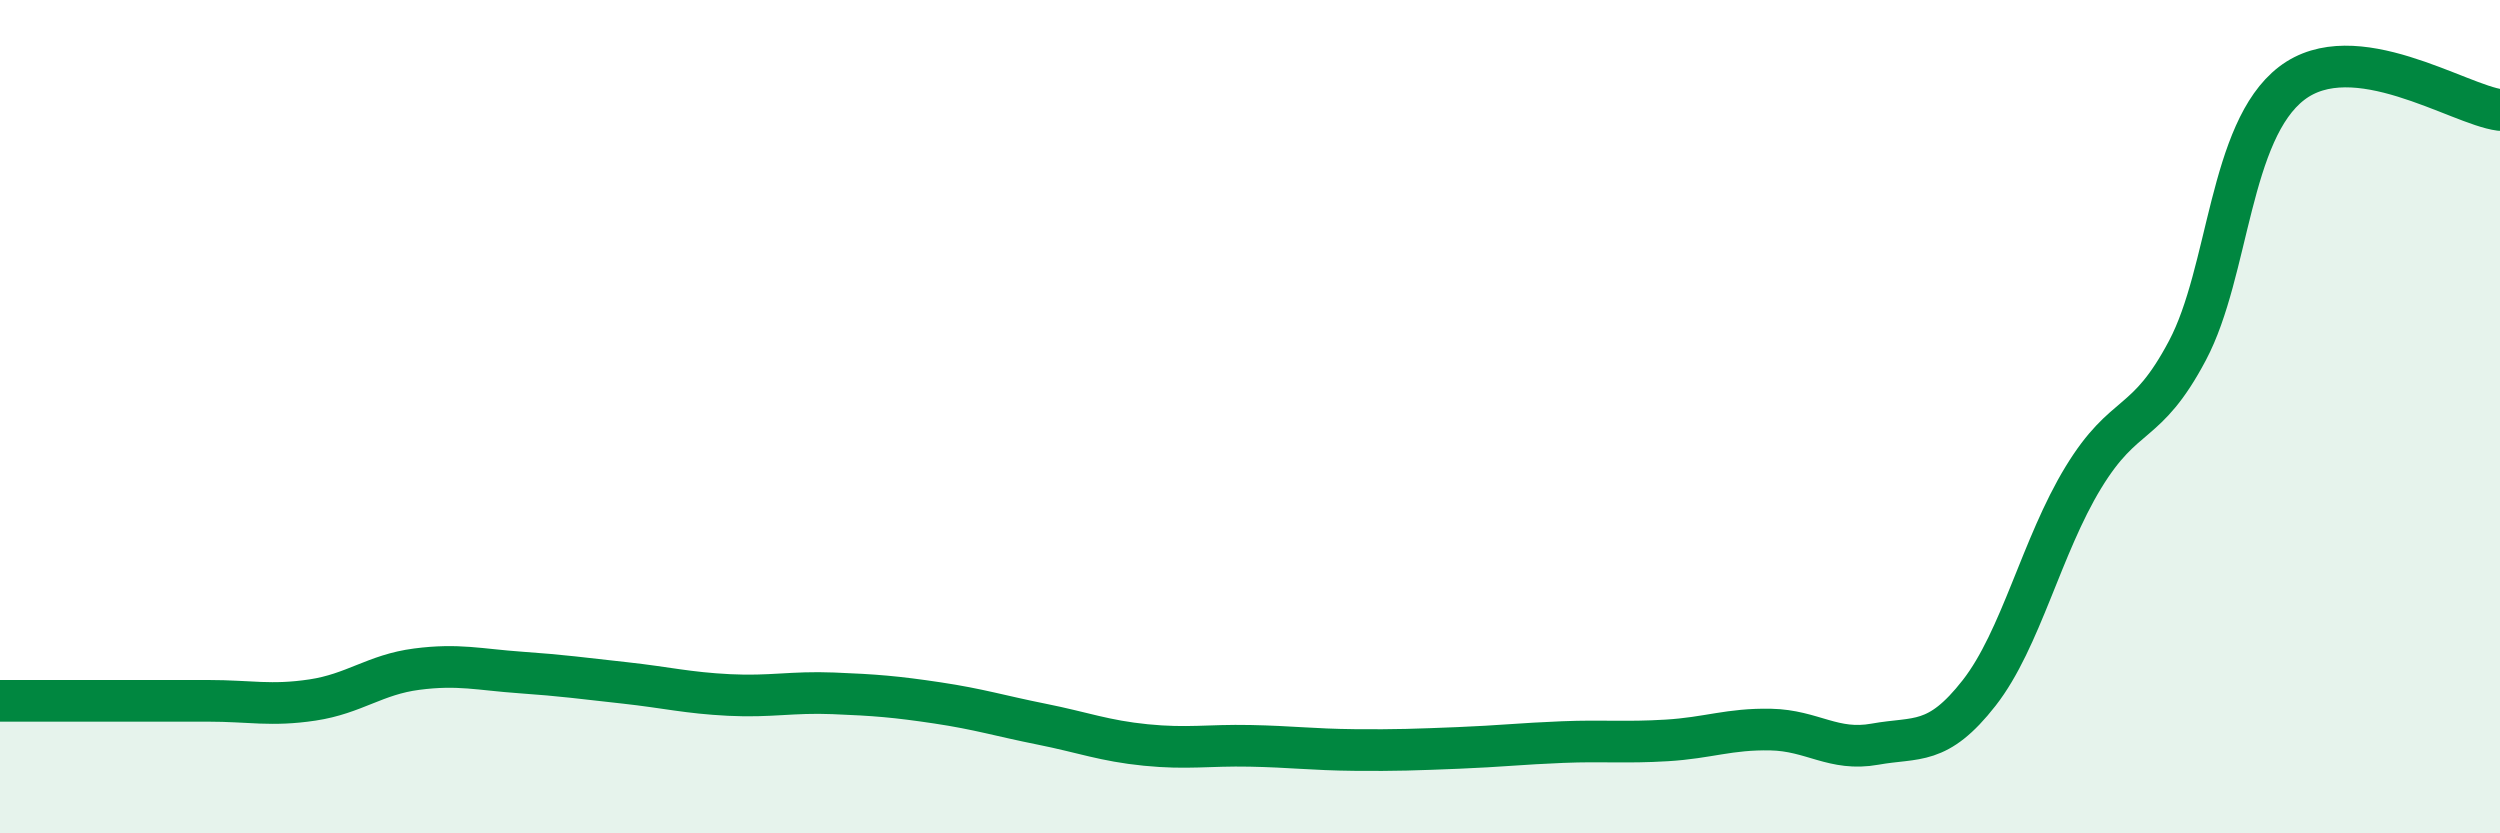 
    <svg width="60" height="20" viewBox="0 0 60 20" xmlns="http://www.w3.org/2000/svg">
      <path
        d="M 0,16.82 C 0.5,16.82 1.5,16.82 2.5,16.82 C 3.5,16.82 4,16.82 5,16.82 C 6,16.82 6.5,16.95 7.5,16.8 C 8.5,16.65 9,16.19 10,16.06 C 11,15.93 11.5,16.07 12.5,16.14 C 13.5,16.21 14,16.28 15,16.39 C 16,16.5 16.5,16.63 17.5,16.68 C 18.5,16.73 19,16.6 20,16.64 C 21,16.68 21.5,16.72 22.5,16.87 C 23.5,17.02 24,17.18 25,17.38 C 26,17.58 26.5,17.78 27.5,17.88 C 28.5,17.98 29,17.88 30,17.9 C 31,17.92 31.5,17.99 32.5,18 C 33.5,18.01 34,17.99 35,17.95 C 36,17.91 36.5,17.85 37.5,17.81 C 38.5,17.77 39,17.83 40,17.77 C 41,17.71 41.5,17.49 42.5,17.51 C 43.5,17.53 44,18.04 45,17.86 C 46,17.68 46.5,17.91 47.5,16.63 C 48.5,15.35 49,13.1 50,11.46 C 51,9.82 51.5,10.3 52.5,8.41 C 53.5,6.52 53.5,3.15 55,2 C 56.5,0.85 59,2.51 60,2.64L60 20L0 20Z"
        fill="#008740"
        opacity="0.1"
        stroke-linecap="round"
        stroke-linejoin="round"
      />
      <path
        d="M 0,16.82 C 0.5,16.82 1.5,16.82 2.5,16.82 C 3.5,16.82 4,16.82 5,16.82 C 6,16.82 6.5,16.95 7.5,16.8 C 8.5,16.65 9,16.19 10,16.06 C 11,15.93 11.5,16.07 12.5,16.14 C 13.5,16.21 14,16.28 15,16.39 C 16,16.5 16.5,16.63 17.5,16.68 C 18.5,16.73 19,16.6 20,16.64 C 21,16.68 21.5,16.72 22.5,16.87 C 23.5,17.02 24,17.18 25,17.38 C 26,17.58 26.5,17.78 27.5,17.88 C 28.5,17.98 29,17.88 30,17.9 C 31,17.92 31.5,17.99 32.5,18 C 33.5,18.01 34,17.99 35,17.95 C 36,17.91 36.5,17.85 37.5,17.81 C 38.5,17.77 39,17.83 40,17.77 C 41,17.71 41.5,17.49 42.5,17.51 C 43.5,17.53 44,18.04 45,17.86 C 46,17.68 46.5,17.91 47.5,16.63 C 48.5,15.35 49,13.1 50,11.46 C 51,9.82 51.5,10.3 52.5,8.41 C 53.5,6.52 53.5,3.15 55,2 C 56.5,0.85 59,2.51 60,2.64"
        stroke="#008740"
        stroke-width="1"
        fill="none"
        stroke-linecap="round"
        stroke-linejoin="round"
      />
    </svg>
  
